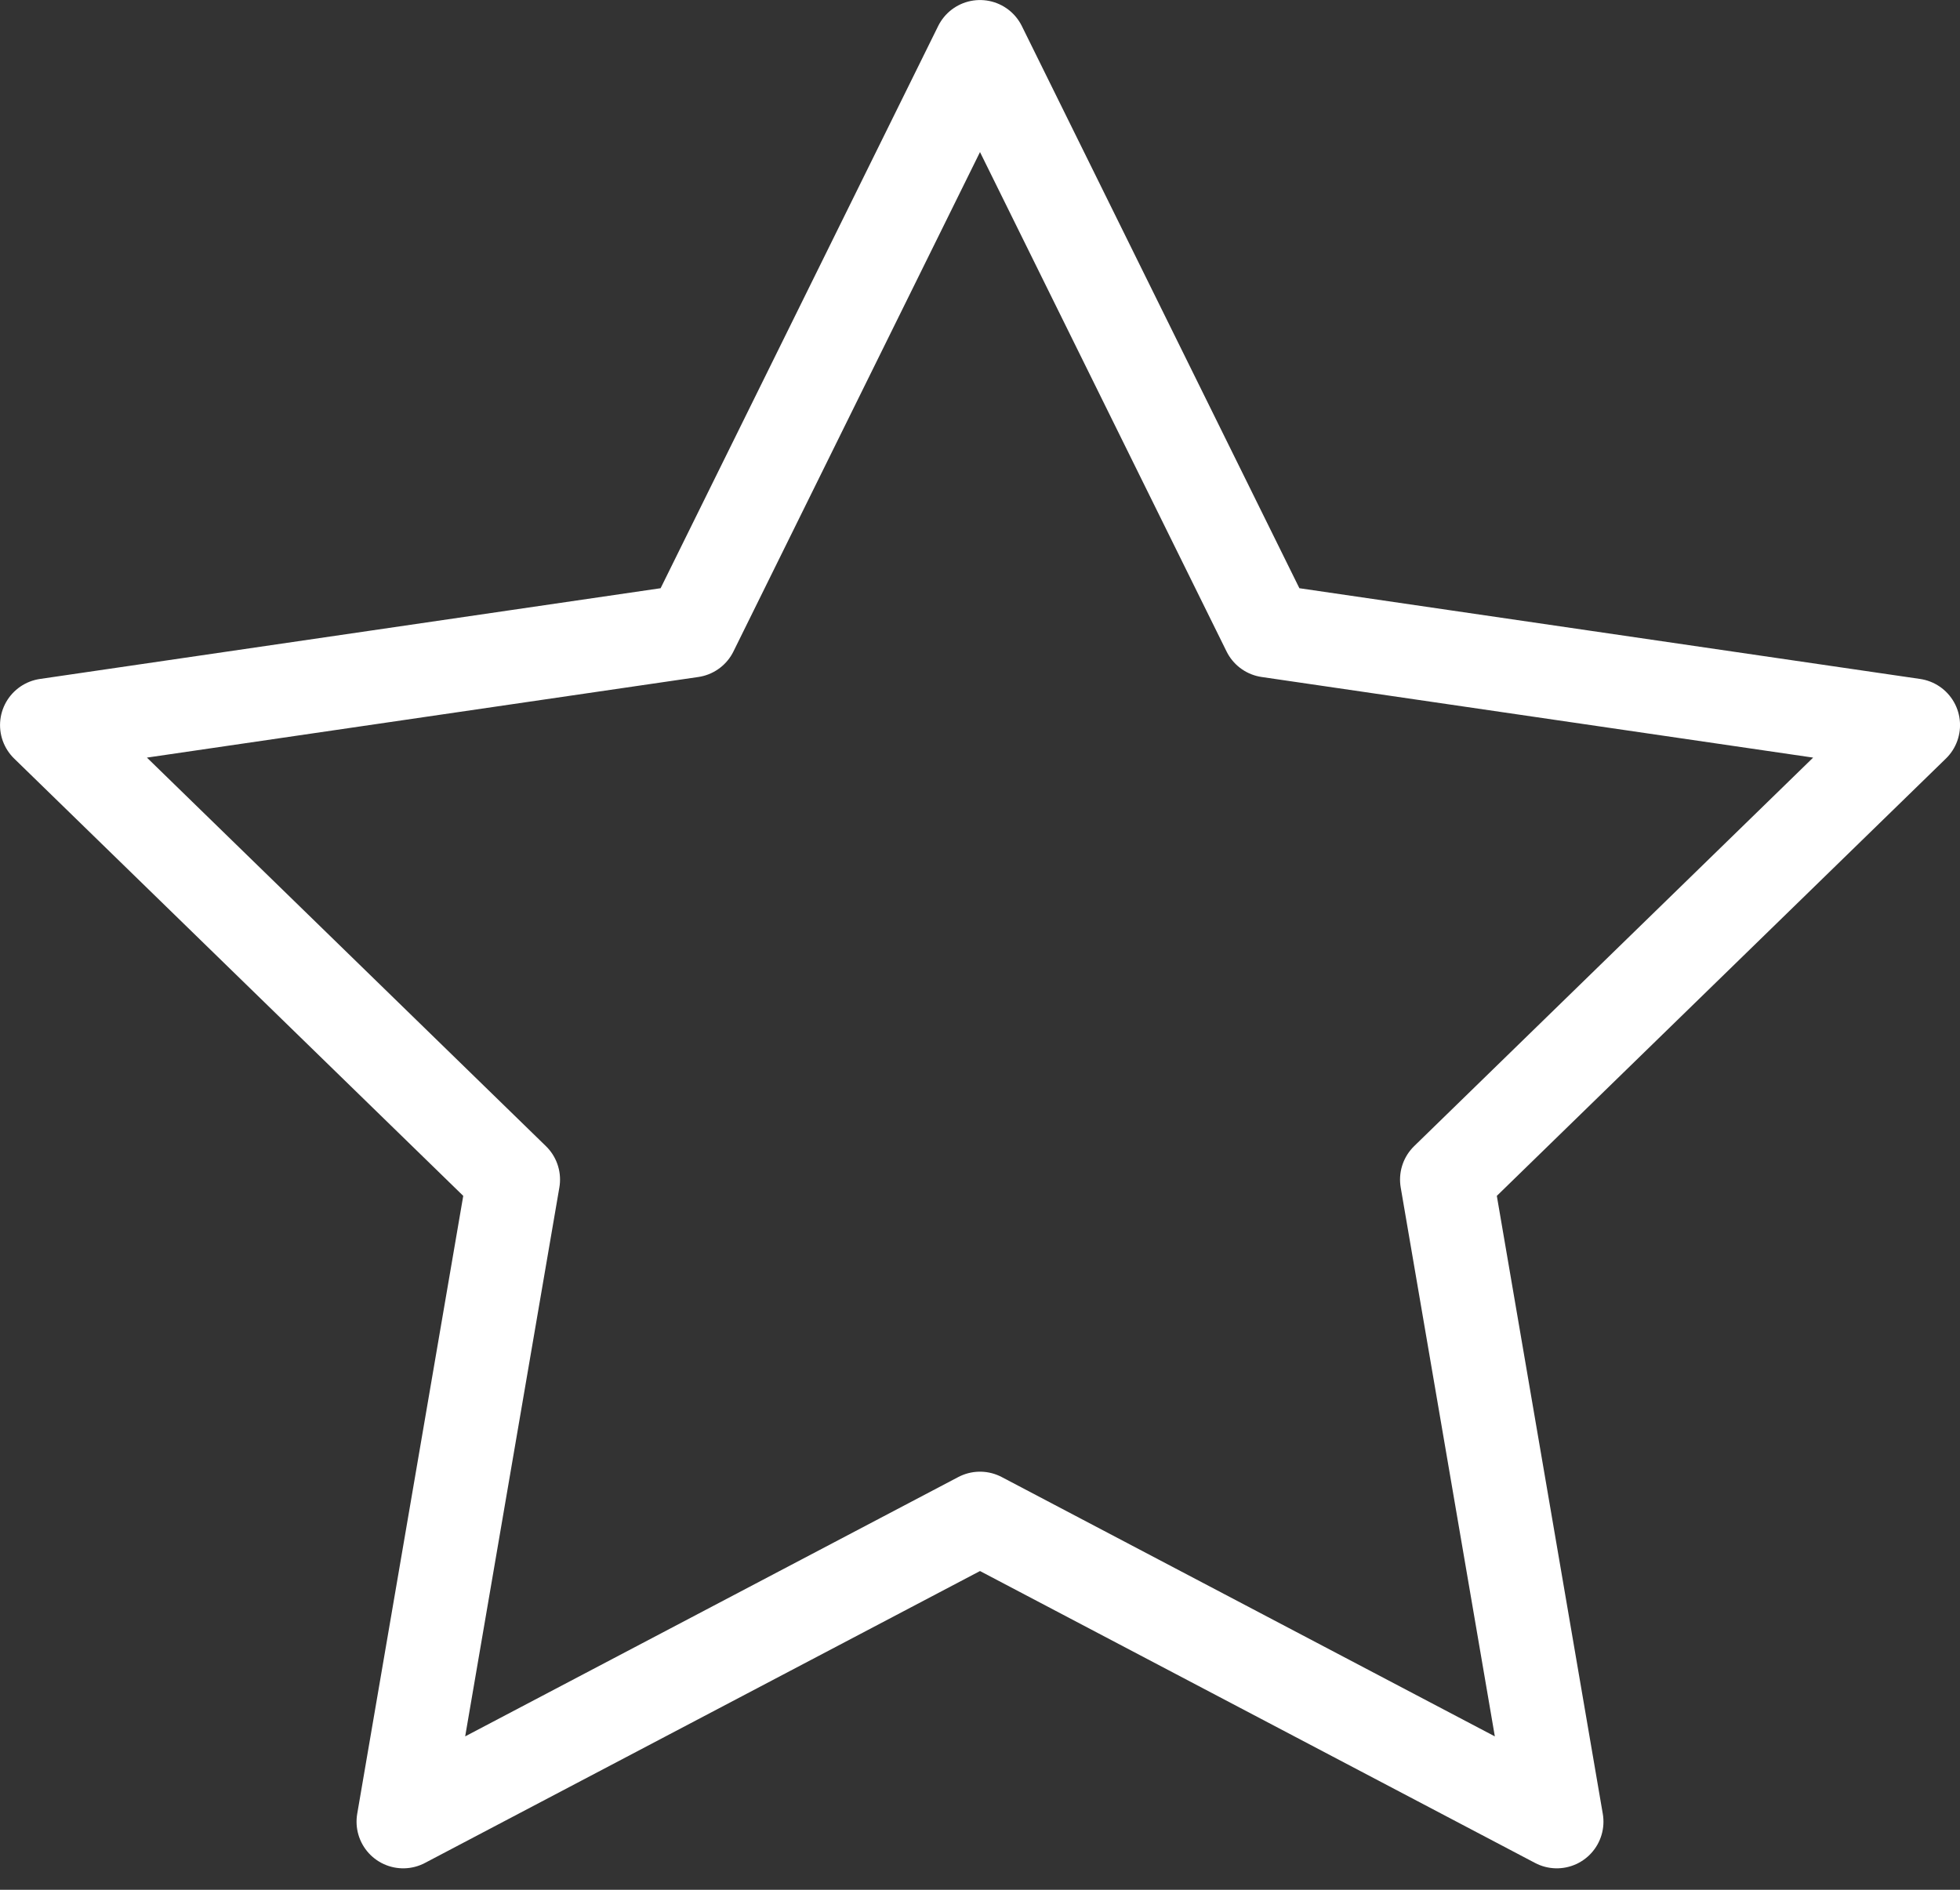 <svg xmlns="http://www.w3.org/2000/svg" fill="none" viewBox="0 0 28 27" height="27" width="28">
<rect x="0" y="0" width="28" height="27" fill="#333333" stroke="none"/>
<path stroke-linejoin="round" stroke-linecap="round" stroke-width="1.333" stroke="white" d="M14 0.667L18.12 9.013L27.334 10.36L20.667 16.853L22.24 26.027L14 21.693L5.76 26.027L7.334 16.853L0.667 10.36L9.88 9.013L14 0.667Z"></path>
</svg>
